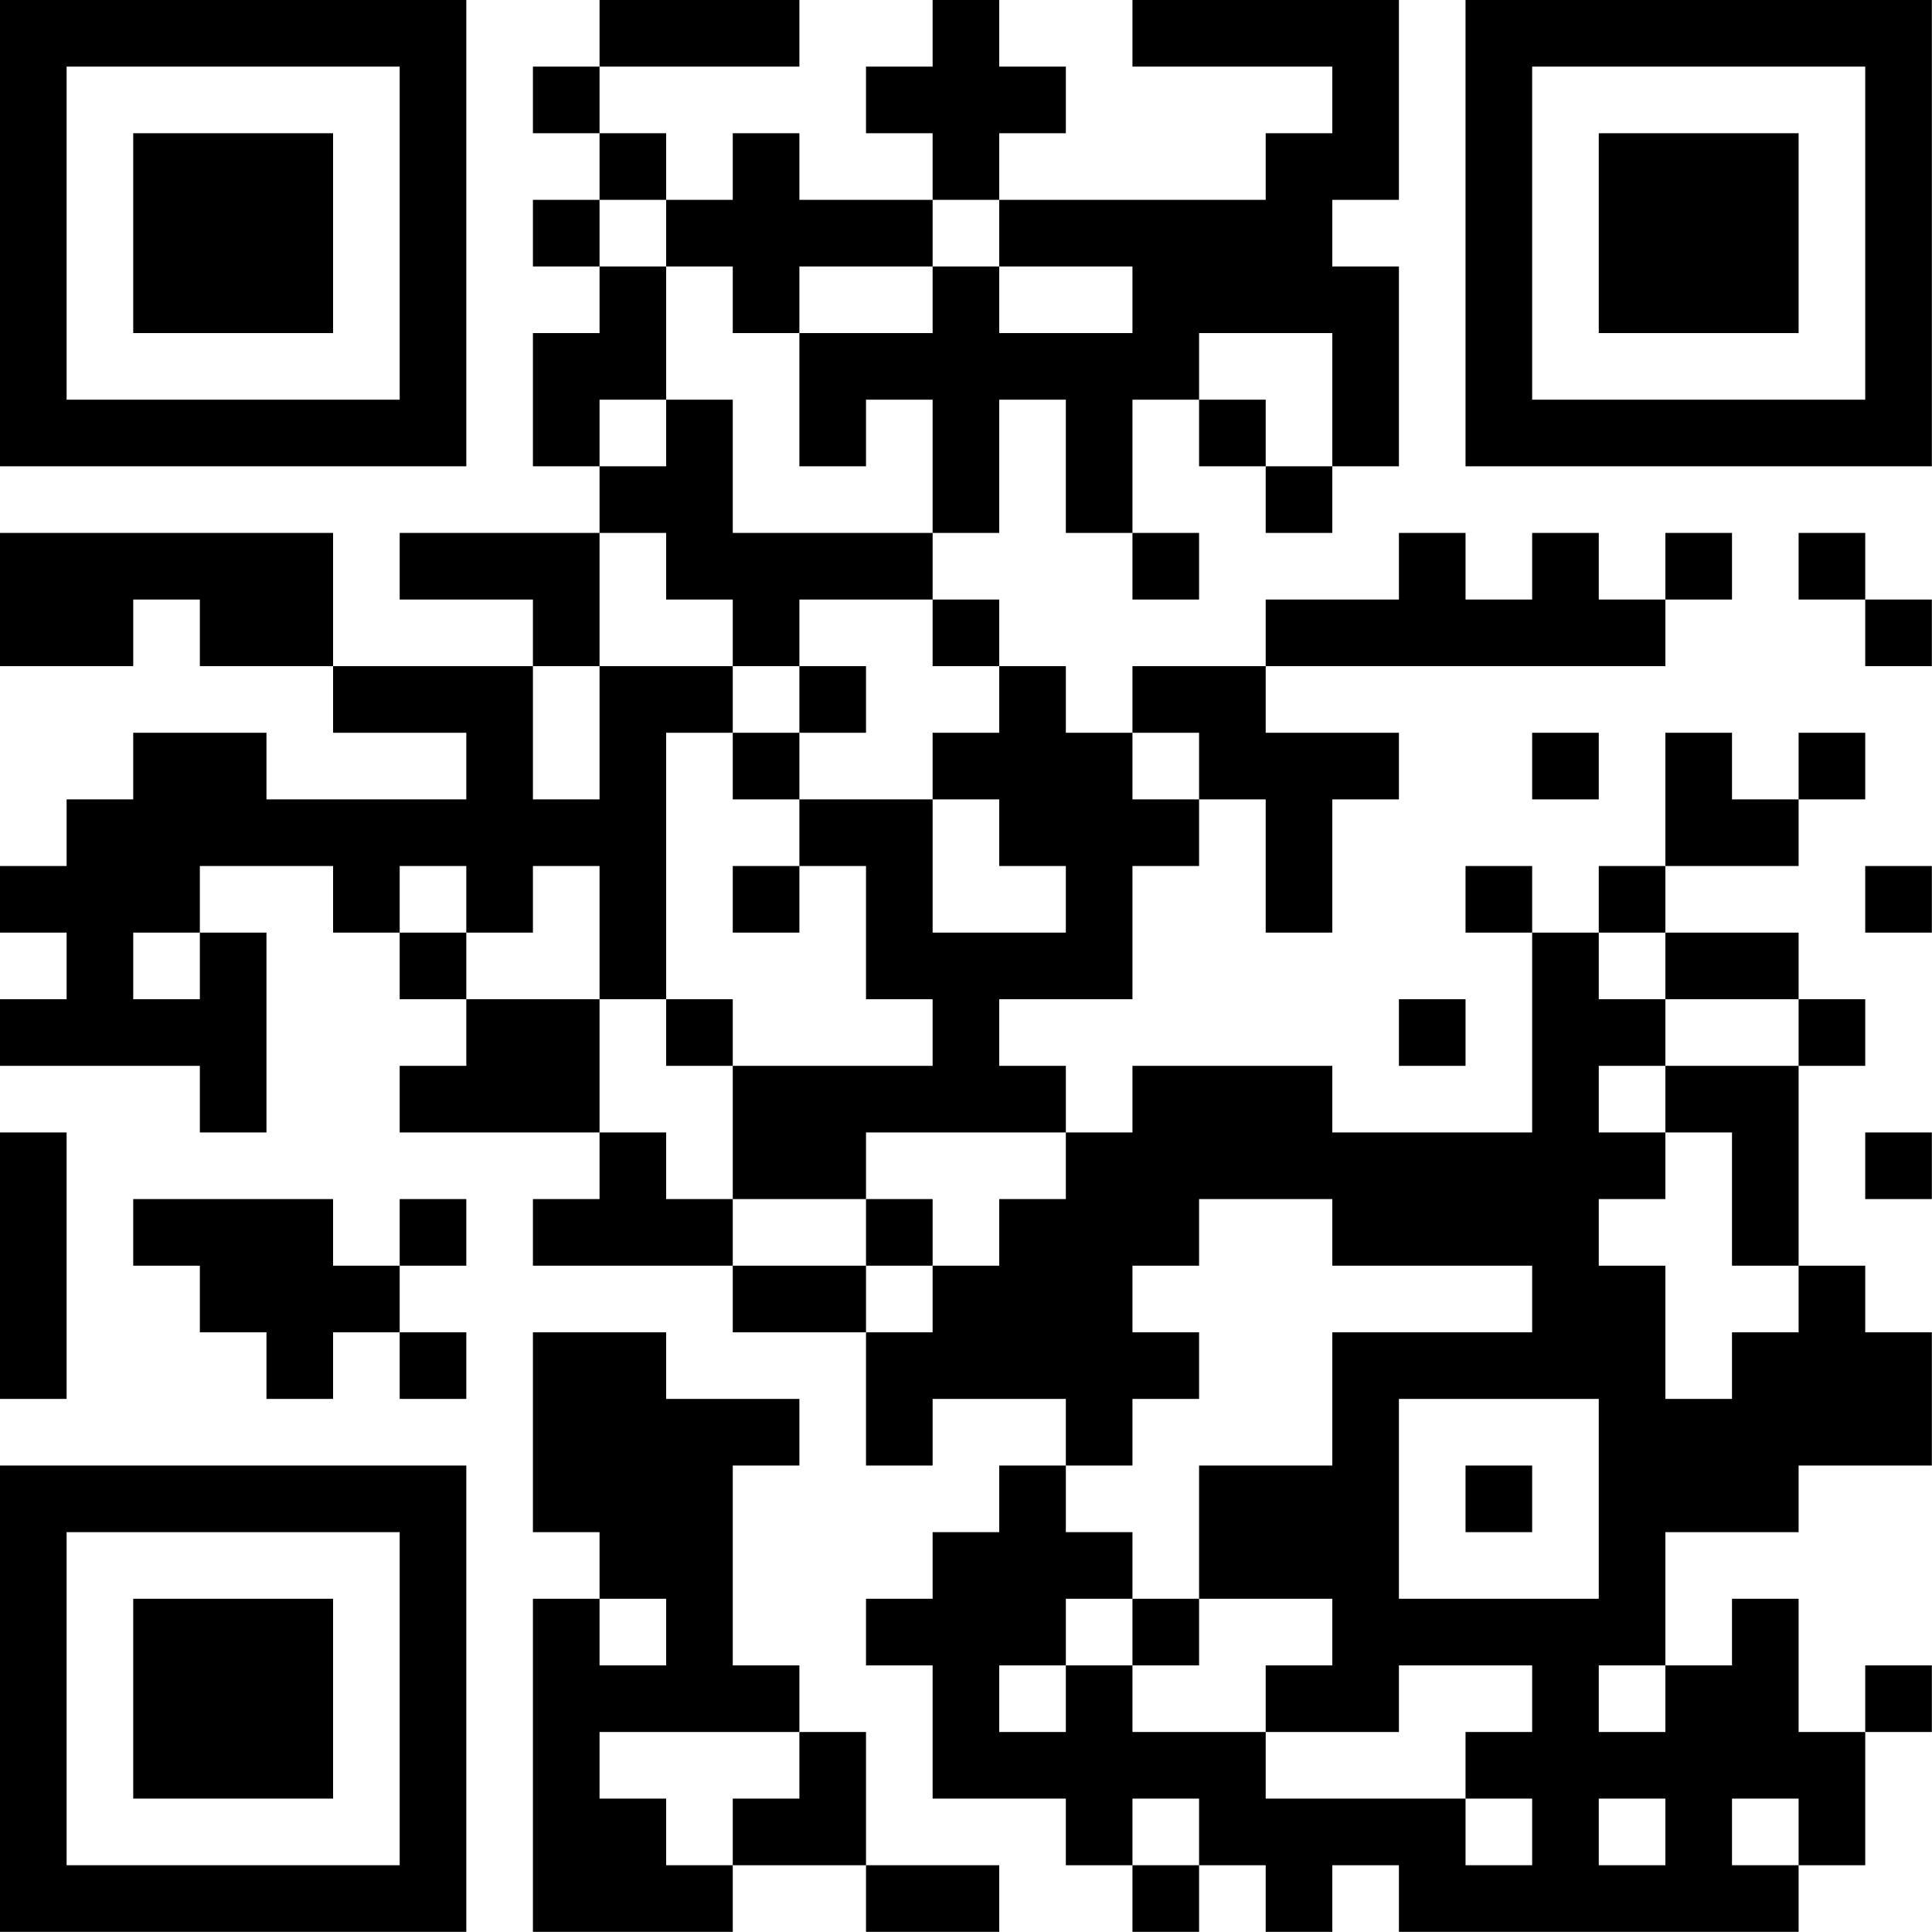 <?xml version="1.0" encoding="UTF-8"?>
<svg xmlns="http://www.w3.org/2000/svg" version="1.1" width="100" height="100" viewBox="0 0 100 100"><rect x="0" y="0" width="100" height="100" fill="#ffffff"/><g transform="scale(3.448)"><g transform="translate(0,0)"><path fill-rule="evenodd" d="M9 0L9 1L8 1L8 2L9 2L9 3L8 3L8 4L9 4L9 5L8 5L8 7L9 7L9 8L6 8L6 9L8 9L8 10L5 10L5 8L0 8L0 10L2 10L2 9L3 9L3 10L5 10L5 11L7 11L7 12L4 12L4 11L2 11L2 12L1 12L1 13L0 13L0 14L1 14L1 15L0 15L0 16L3 16L3 17L4 17L4 14L3 14L3 13L5 13L5 14L6 14L6 15L7 15L7 16L6 16L6 17L9 17L9 18L8 18L8 19L11 19L11 20L13 20L13 22L14 22L14 21L16 21L16 22L15 22L15 23L14 23L14 24L13 24L13 25L14 25L14 27L16 27L16 28L17 28L17 29L18 29L18 28L19 28L19 29L20 29L20 28L21 28L21 29L27 29L27 28L28 28L28 26L29 26L29 25L28 25L28 26L27 26L27 24L26 24L26 25L25 25L25 23L27 23L27 22L29 22L29 20L28 20L28 19L27 19L27 16L28 16L28 15L27 15L27 14L25 14L25 13L27 13L27 12L28 12L28 11L27 11L27 12L26 12L26 11L25 11L25 13L24 13L24 14L23 14L23 13L22 13L22 14L23 14L23 17L20 17L20 16L17 16L17 17L16 17L16 16L15 16L15 15L17 15L17 13L18 13L18 12L19 12L19 14L20 14L20 12L21 12L21 11L19 11L19 10L25 10L25 9L26 9L26 8L25 8L25 9L24 9L24 8L23 8L23 9L22 9L22 8L21 8L21 9L19 9L19 10L17 10L17 11L16 11L16 10L15 10L15 9L14 9L14 8L15 8L15 6L16 6L16 8L17 8L17 9L18 9L18 8L17 8L17 6L18 6L18 7L19 7L19 8L20 8L20 7L21 7L21 4L20 4L20 3L21 3L21 0L17 0L17 1L20 1L20 2L19 2L19 3L15 3L15 2L16 2L16 1L15 1L15 0L14 0L14 1L13 1L13 2L14 2L14 3L12 3L12 2L11 2L11 3L10 3L10 2L9 2L9 1L12 1L12 0ZM9 3L9 4L10 4L10 6L9 6L9 7L10 7L10 6L11 6L11 8L14 8L14 6L13 6L13 7L12 7L12 5L14 5L14 4L15 4L15 5L17 5L17 4L15 4L15 3L14 3L14 4L12 4L12 5L11 5L11 4L10 4L10 3ZM18 5L18 6L19 6L19 7L20 7L20 5ZM9 8L9 10L8 10L8 12L9 12L9 10L11 10L11 11L10 11L10 15L9 15L9 13L8 13L8 14L7 14L7 13L6 13L6 14L7 14L7 15L9 15L9 17L10 17L10 18L11 18L11 19L13 19L13 20L14 20L14 19L15 19L15 18L16 18L16 17L13 17L13 18L11 18L11 16L14 16L14 15L13 15L13 13L12 13L12 12L14 12L14 14L16 14L16 13L15 13L15 12L14 12L14 11L15 11L15 10L14 10L14 9L12 9L12 10L11 10L11 9L10 9L10 8ZM27 8L27 9L28 9L28 10L29 10L29 9L28 9L28 8ZM12 10L12 11L11 11L11 12L12 12L12 11L13 11L13 10ZM17 11L17 12L18 12L18 11ZM23 11L23 12L24 12L24 11ZM11 13L11 14L12 14L12 13ZM28 13L28 14L29 14L29 13ZM2 14L2 15L3 15L3 14ZM24 14L24 15L25 15L25 16L24 16L24 17L25 17L25 18L24 18L24 19L25 19L25 21L26 21L26 20L27 20L27 19L26 19L26 17L25 17L25 16L27 16L27 15L25 15L25 14ZM10 15L10 16L11 16L11 15ZM21 15L21 16L22 16L22 15ZM0 17L0 21L1 21L1 17ZM28 17L28 18L29 18L29 17ZM2 18L2 19L3 19L3 20L4 20L4 21L5 21L5 20L6 20L6 21L7 21L7 20L6 20L6 19L7 19L7 18L6 18L6 19L5 19L5 18ZM13 18L13 19L14 19L14 18ZM18 18L18 19L17 19L17 20L18 20L18 21L17 21L17 22L16 22L16 23L17 23L17 24L16 24L16 25L15 25L15 26L16 26L16 25L17 25L17 26L19 26L19 27L22 27L22 28L23 28L23 27L22 27L22 26L23 26L23 25L21 25L21 26L19 26L19 25L20 25L20 24L18 24L18 22L20 22L20 20L23 20L23 19L20 19L20 18ZM8 20L8 23L9 23L9 24L8 24L8 29L11 29L11 28L13 28L13 29L15 29L15 28L13 28L13 26L12 26L12 25L11 25L11 22L12 22L12 21L10 21L10 20ZM21 21L21 24L24 24L24 21ZM22 22L22 23L23 23L23 22ZM9 24L9 25L10 25L10 24ZM17 24L17 25L18 25L18 24ZM24 25L24 26L25 26L25 25ZM9 26L9 27L10 27L10 28L11 28L11 27L12 27L12 26ZM17 27L17 28L18 28L18 27ZM24 27L24 28L25 28L25 27ZM26 27L26 28L27 28L27 27ZM0 0L0 7L7 7L7 0ZM1 1L1 6L6 6L6 1ZM2 2L2 5L5 5L5 2ZM22 0L22 7L29 7L29 0ZM23 1L23 6L28 6L28 1ZM24 2L24 5L27 5L27 2ZM0 22L0 29L7 29L7 22ZM1 23L1 28L6 28L6 23ZM2 24L2 27L5 27L5 24Z" fill="#000000"/></g></g></svg>
